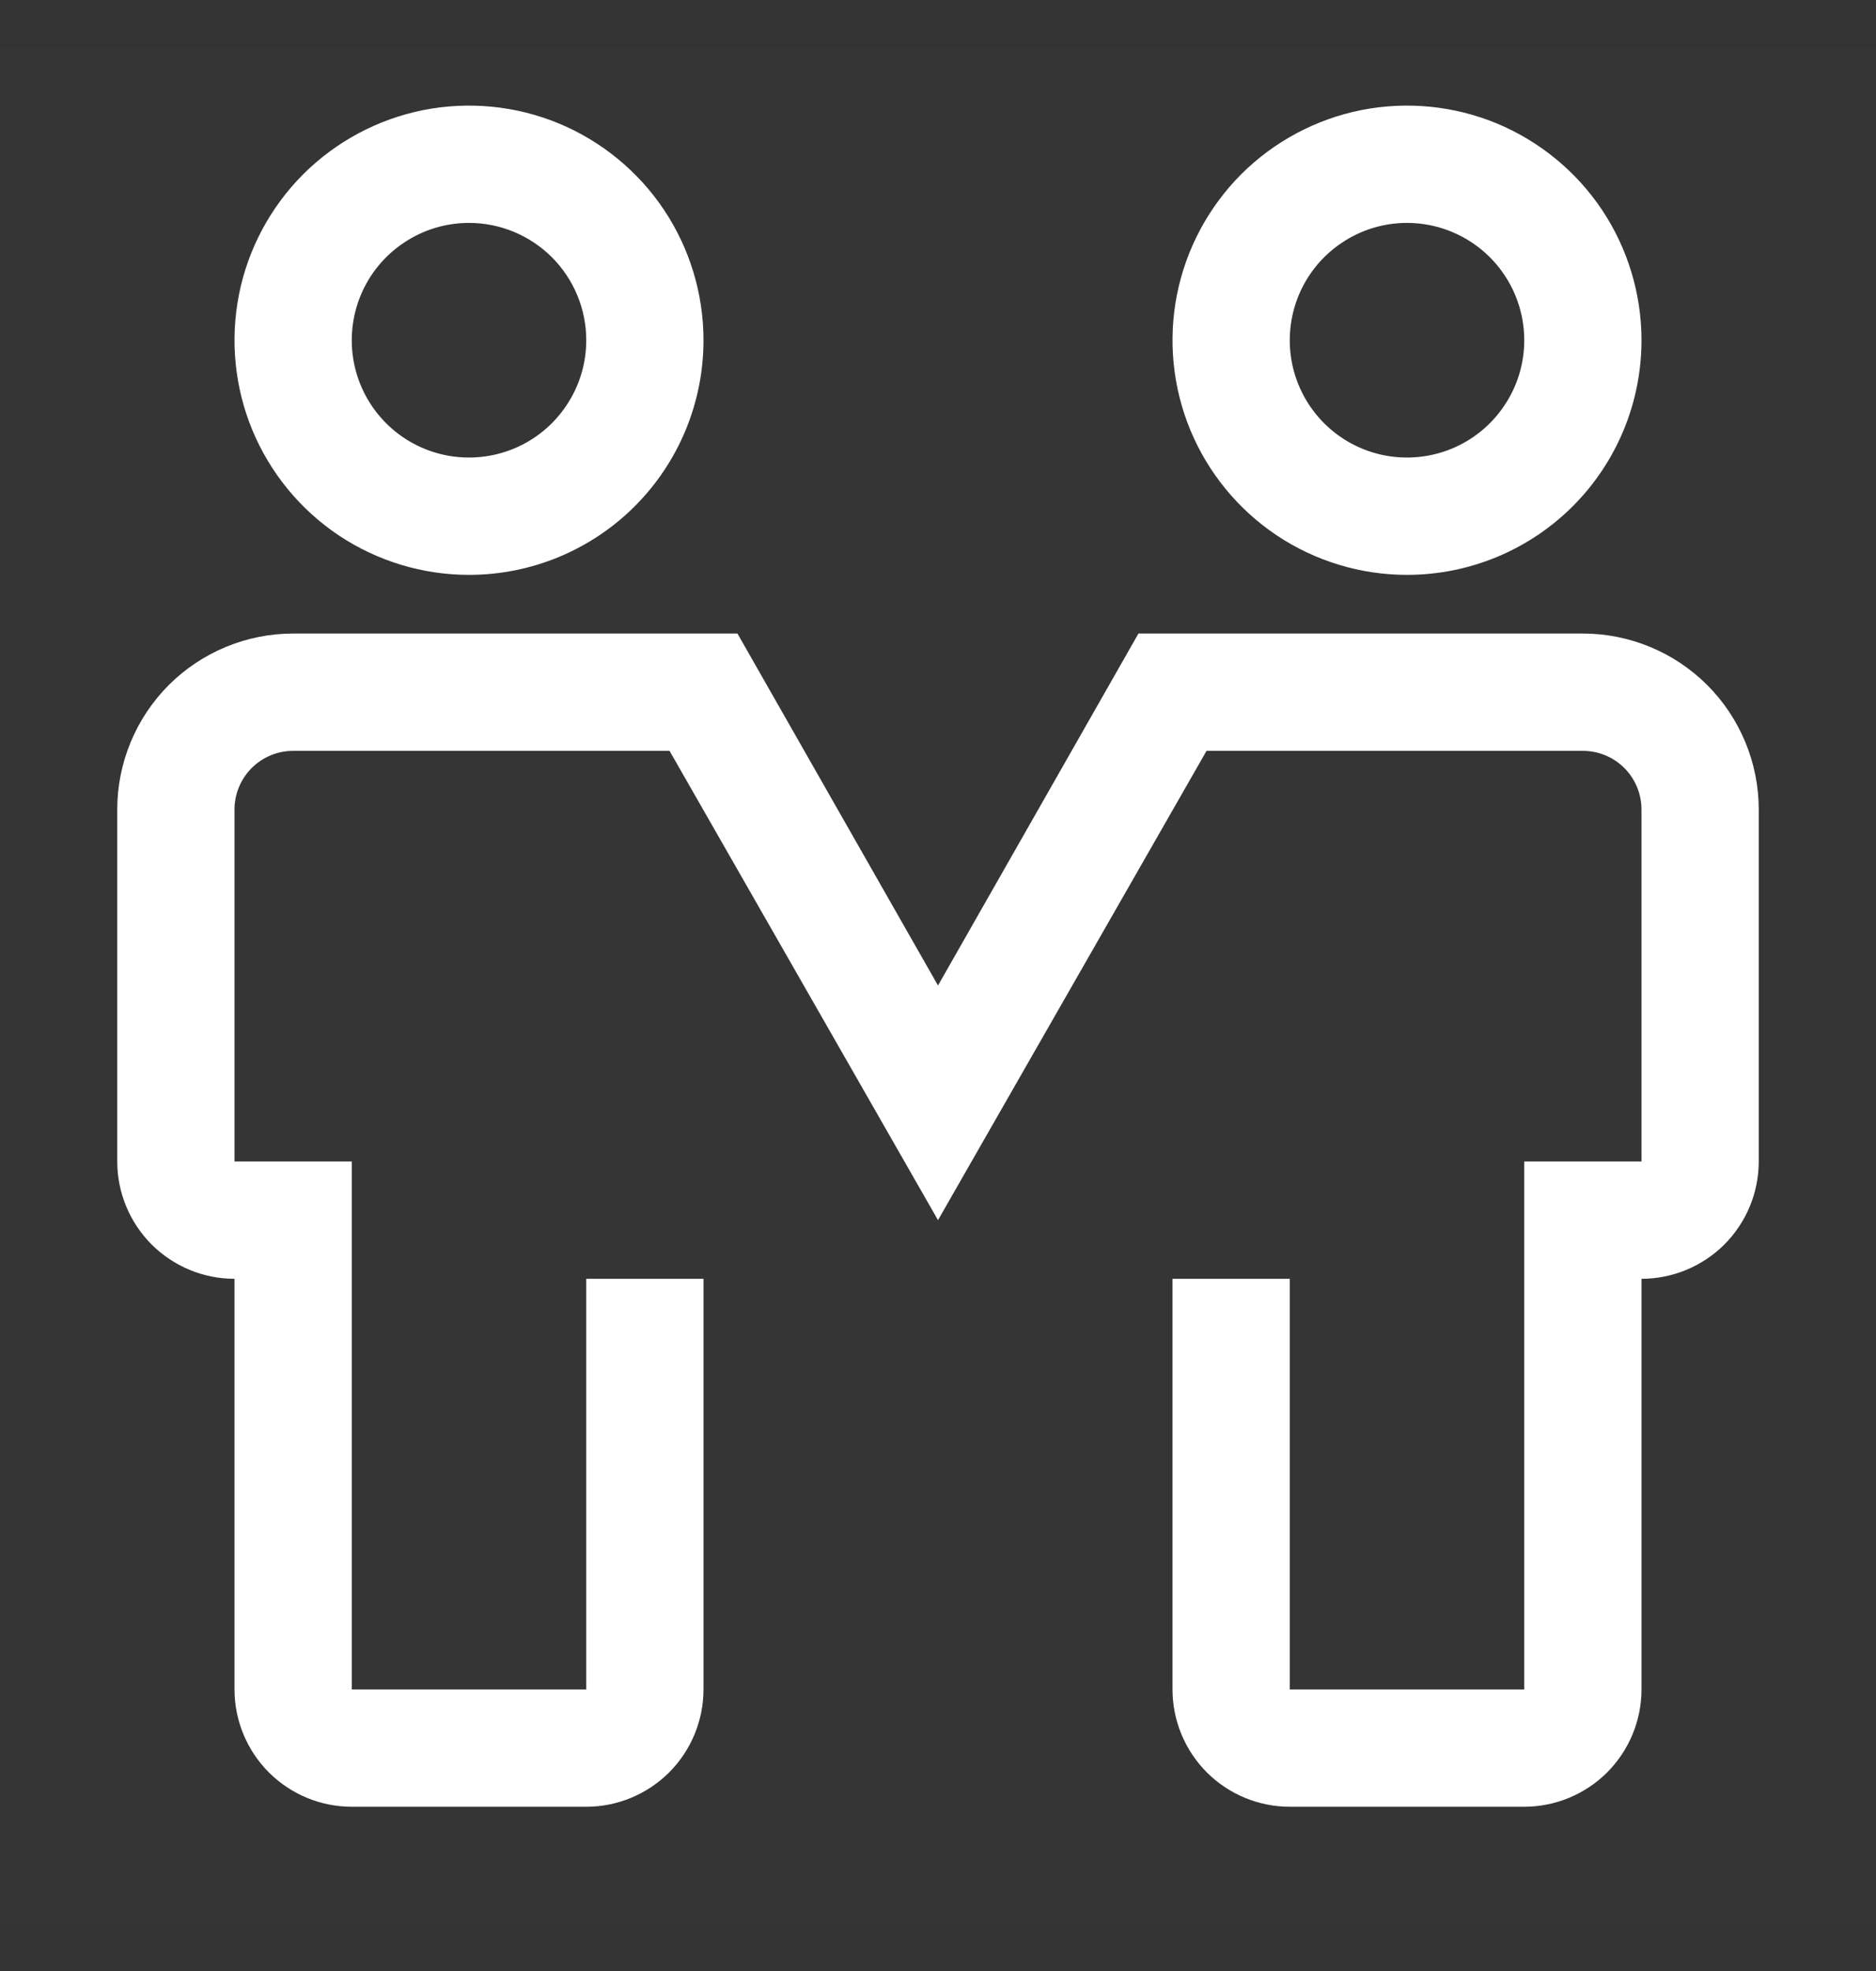 <svg width="20" height="21" viewBox="0 0 20 21" fill="none" xmlns="http://www.w3.org/2000/svg">
<rect x="0" y="0" width="20" height="21" fill="#333333" stroke="none"/>
<rect width="20" height="20" transform="translate(0 0.5)" fill="white" fill-opacity="0.01" style="mix-blend-mode:multiply"/>
<path d="M5 6.125C4.506 6.125 4.022 5.978 3.611 5.704C3.2 5.429 2.88 5.039 2.69 4.582C2.501 4.125 2.452 3.622 2.548 3.137C2.644 2.652 2.883 2.207 3.232 1.857C3.582 1.508 4.027 1.27 4.512 1.173C4.997 1.077 5.5 1.126 5.957 1.315C6.414 1.505 6.804 1.825 7.079 2.236C7.353 2.647 7.5 3.131 7.5 3.625C7.5 4.288 7.237 4.924 6.768 5.393C6.299 5.862 5.663 6.125 5 6.125ZM5 2.375C4.753 2.375 4.511 2.448 4.306 2.586C4.1 2.723 3.94 2.918 3.845 3.147C3.751 3.375 3.726 3.626 3.774 3.869C3.822 4.111 3.941 4.334 4.116 4.509C4.291 4.684 4.514 4.803 4.756 4.851C4.999 4.899 5.25 4.874 5.478 4.78C5.707 4.685 5.902 4.525 6.039 4.319C6.177 4.114 6.25 3.872 6.25 3.625C6.25 3.293 6.118 2.976 5.884 2.741C5.649 2.507 5.332 2.375 5 2.375Z" fill="white"/>
<path d="M15 6.125C14.505 6.125 14.022 5.978 13.611 5.704C13.2 5.429 12.88 5.039 12.69 4.582C12.501 4.125 12.452 3.622 12.548 3.137C12.645 2.652 12.883 2.207 13.232 1.857C13.582 1.508 14.027 1.27 14.512 1.173C14.997 1.077 15.5 1.126 15.957 1.315C16.413 1.505 16.804 1.825 17.079 2.236C17.353 2.647 17.5 3.131 17.5 3.625C17.5 4.288 17.237 4.924 16.768 5.393C16.299 5.862 15.663 6.125 15 6.125ZM15 2.375C14.753 2.375 14.511 2.448 14.306 2.586C14.1 2.723 13.94 2.918 13.845 3.147C13.751 3.375 13.726 3.626 13.774 3.869C13.822 4.111 13.941 4.334 14.116 4.509C14.291 4.684 14.514 4.803 14.756 4.851C14.999 4.899 15.25 4.874 15.478 4.78C15.707 4.685 15.902 4.525 16.039 4.319C16.177 4.114 16.25 3.872 16.25 3.625C16.25 3.293 16.118 2.976 15.884 2.741C15.649 2.507 15.332 2.375 15 2.375Z" fill="white"/>
<path d="M16.25 19.25H13.75C13.418 19.25 13.101 19.118 12.866 18.884C12.632 18.649 12.5 18.331 12.5 18V13.625H13.75V18H16.25V12.375H17.5V8.625C17.5 8.459 17.434 8.3 17.317 8.183C17.2 8.066 17.041 8 16.875 8H12.863L10 13L7.138 8H3.125C2.959 8 2.8 8.066 2.683 8.183C2.566 8.3 2.5 8.459 2.5 8.625V12.375H3.75V18H6.25V13.625H7.5V18C7.5 18.331 7.368 18.649 7.134 18.884C6.899 19.118 6.582 19.25 6.25 19.25H3.75C3.418 19.25 3.101 19.118 2.866 18.884C2.632 18.649 2.5 18.331 2.5 18V13.625C2.168 13.625 1.851 13.493 1.616 13.259C1.382 13.024 1.25 12.707 1.25 12.375V8.625C1.25 8.128 1.448 7.651 1.799 7.299C2.151 6.948 2.628 6.75 3.125 6.75H7.862L10 10.5L12.137 6.75H16.875C17.372 6.75 17.849 6.948 18.201 7.299C18.552 7.651 18.75 8.128 18.75 8.625V12.375C18.75 12.707 18.618 13.024 18.384 13.259C18.149 13.493 17.831 13.625 17.5 13.625V18C17.5 18.331 17.368 18.649 17.134 18.884C16.899 19.118 16.581 19.25 16.25 19.25Z" fill="white"/>
</svg>
